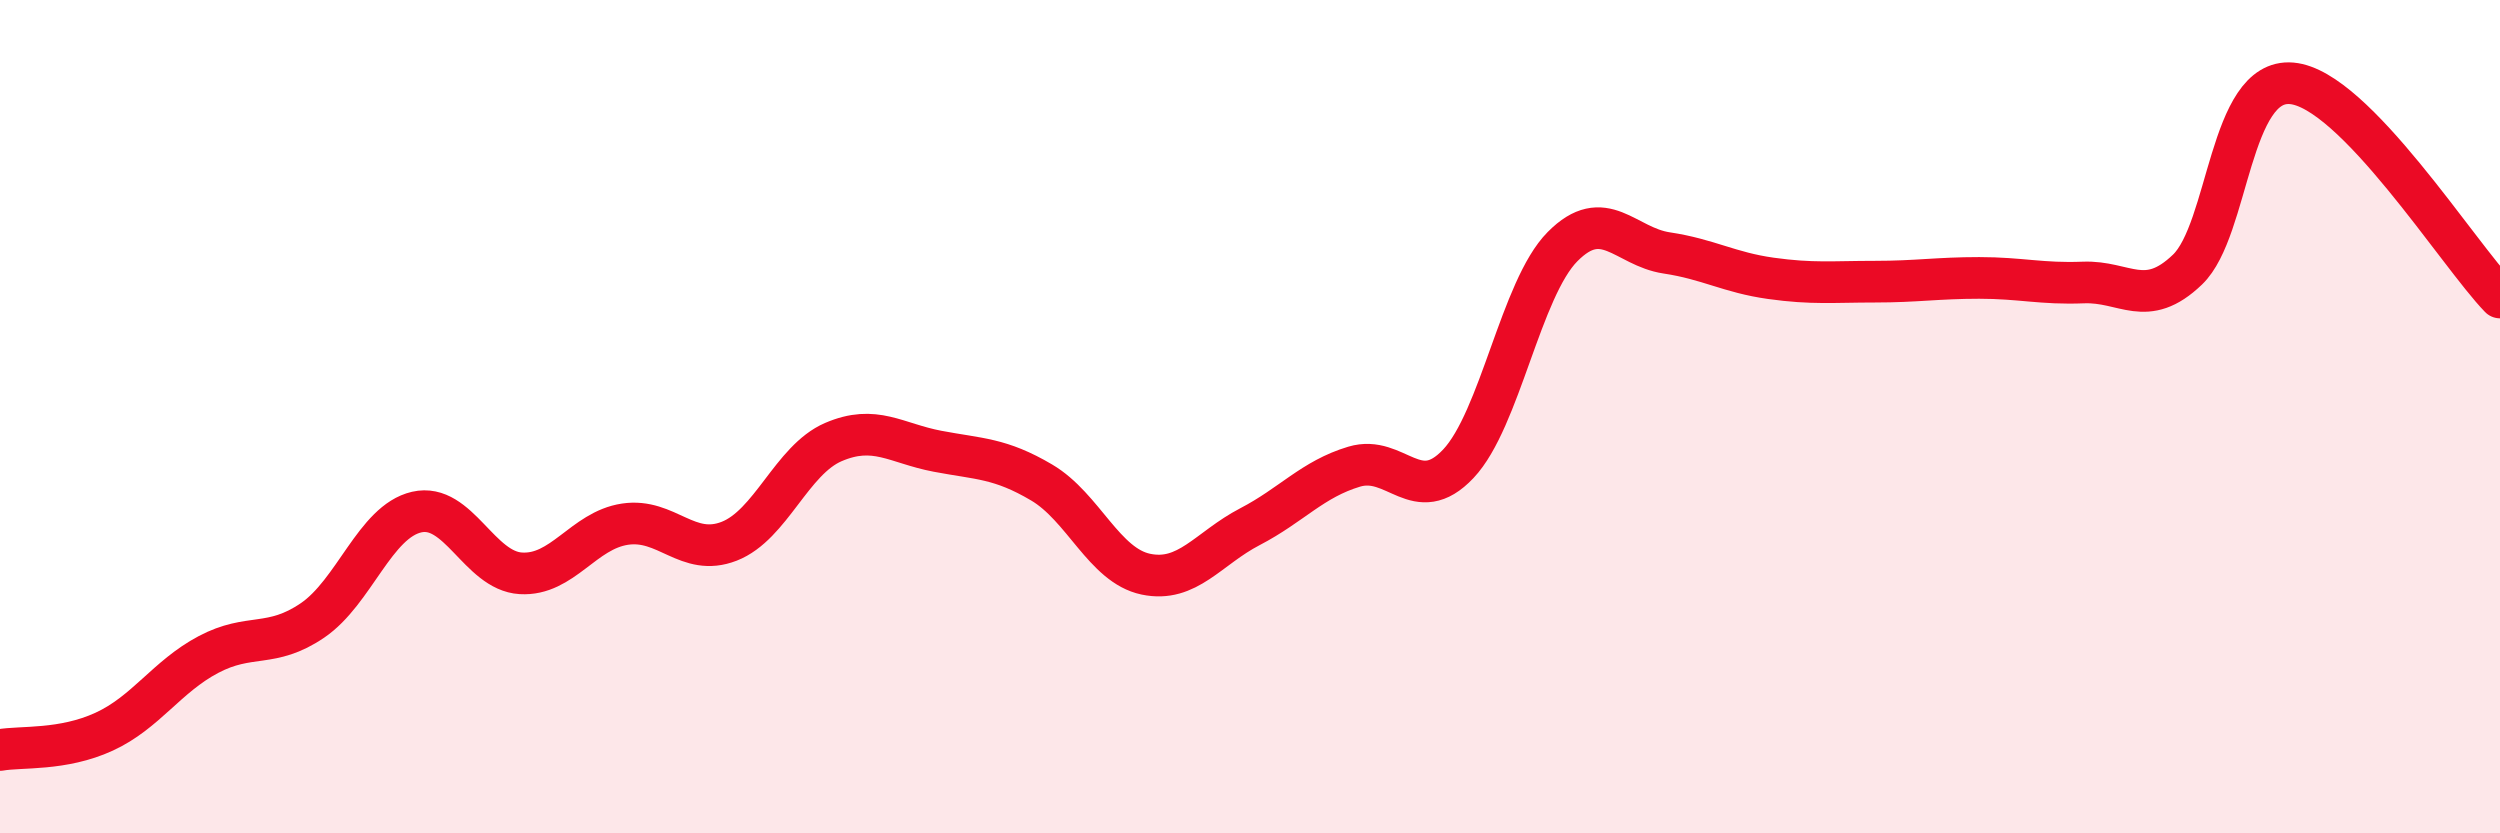 
    <svg width="60" height="20" viewBox="0 0 60 20" xmlns="http://www.w3.org/2000/svg">
      <path
        d="M 0,18 C 0.5,17.91 1.5,18.02 2.5,17.56 C 3.5,17.1 4,16.24 5,15.71 C 6,15.18 6.5,15.57 7.5,14.89 C 8.5,14.21 9,12.52 10,12.29 C 11,12.06 11.5,13.7 12.5,13.76 C 13.5,13.82 14,12.73 15,12.58 C 16,12.43 16.5,13.38 17.5,12.99 C 18.5,12.6 19,11.04 20,10.61 C 21,10.18 21.5,10.64 22.5,10.83 C 23.5,11.02 24,10.99 25,11.58 C 26,12.17 26.5,13.57 27.5,13.78 C 28.5,13.99 29,13.16 30,12.64 C 31,12.12 31.5,11.5 32.5,11.2 C 33.5,10.9 34,12.19 35,11.13 C 36,10.07 36.5,6.93 37.5,5.92 C 38.5,4.91 39,5.92 40,6.07 C 41,6.22 41.5,6.54 42.5,6.68 C 43.5,6.82 44,6.76 45,6.76 C 46,6.76 46.5,6.67 47.5,6.67 C 48.5,6.67 49,6.82 50,6.78 C 51,6.74 51.5,7.43 52.5,6.47 C 53.5,5.51 53.5,1.87 55,2 C 56.5,2.13 59,6.11 60,7.14L60 20L0 20Z"
        fill="#EB0A25"
        opacity="0.1"
        stroke-linecap="round"
        stroke-linejoin="round"
      />
      <path
        d="M 0,18 C 0.5,17.91 1.5,18.02 2.5,17.56 C 3.5,17.1 4,16.24 5,15.71 C 6,15.18 6.5,15.57 7.5,14.89 C 8.5,14.21 9,12.52 10,12.29 C 11,12.06 11.5,13.7 12.5,13.76 C 13.5,13.82 14,12.73 15,12.58 C 16,12.43 16.5,13.38 17.5,12.99 C 18.5,12.6 19,11.04 20,10.61 C 21,10.18 21.5,10.64 22.5,10.83 C 23.5,11.02 24,10.99 25,11.58 C 26,12.17 26.5,13.57 27.5,13.78 C 28.5,13.99 29,13.16 30,12.64 C 31,12.12 31.5,11.5 32.5,11.2 C 33.5,10.9 34,12.19 35,11.13 C 36,10.07 36.5,6.93 37.5,5.92 C 38.5,4.91 39,5.92 40,6.07 C 41,6.22 41.5,6.54 42.5,6.68 C 43.5,6.82 44,6.76 45,6.76 C 46,6.76 46.5,6.67 47.5,6.67 C 48.5,6.67 49,6.82 50,6.78 C 51,6.74 51.5,7.43 52.5,6.47 C 53.5,5.51 53.5,1.87 55,2 C 56.5,2.13 59,6.11 60,7.14"
        stroke="#EB0A25"
        stroke-width="1"
        fill="none"
        stroke-linecap="round"
        stroke-linejoin="round"
      />
    </svg>
  